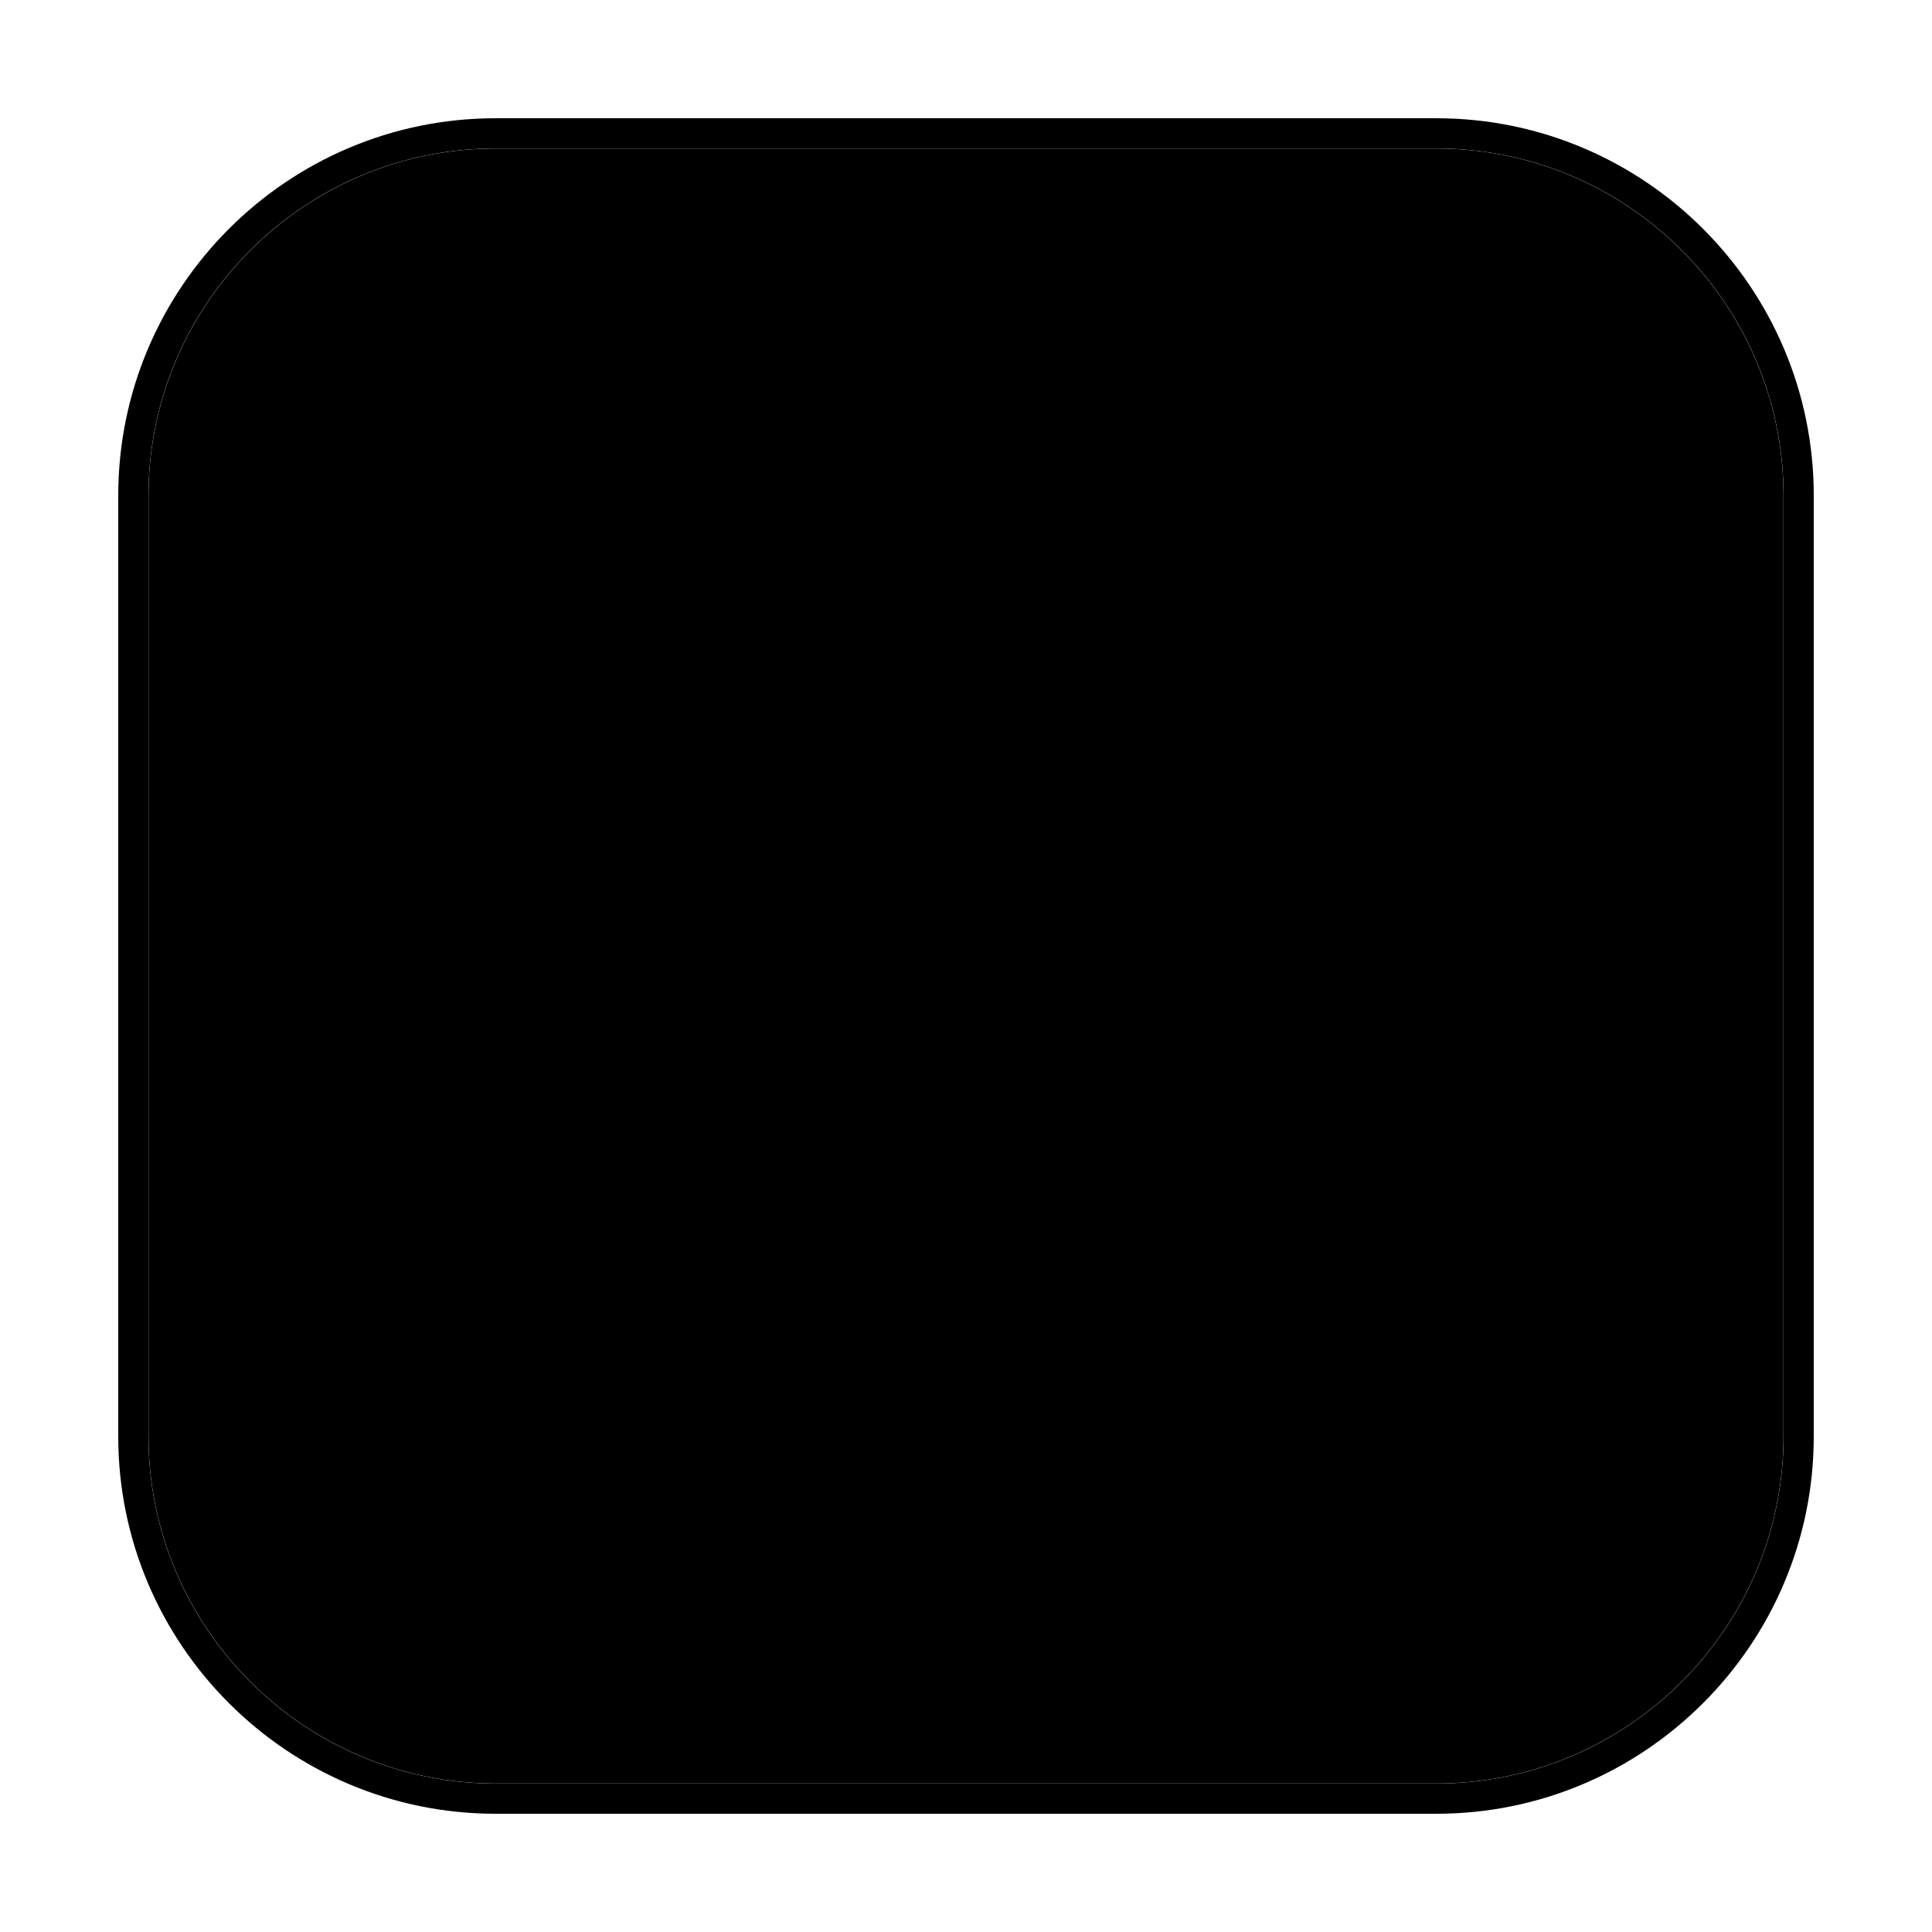 <svg enable-background="new 0 0 64 64" height="512" viewBox="0 0 64 64" width="512" xmlns="http://www.w3.org/2000/svg"><g id="Layer_24"><path d="m59.08 16.42v31.16c0 6.34-5.16 11.5-11.5 11.5h-31.16c-6.34 0-11.5-5.16-11.5-11.5v-31.16c0-6.34 5.16-11.5 11.5-11.5h31.16c6.34 0 11.5 5.16 11.5 11.5z" fill="hsl(122, 79.4%, 72.3%)"/><path d="m47.583 3.917h-31.166c-6.893 0-12.5 5.607-12.5 12.5v31.166c0 6.893 5.607 12.5 12.5 12.5h31.166c6.893 0 12.5-5.607 12.5-12.5v-31.166c0-6.893-5.607-12.5-12.5-12.5zm11.5 43.666c0 6.341-5.159 11.5-11.5 11.5h-31.166c-6.341 0-11.5-5.159-11.5-11.5v-31.166c0-6.341 5.159-11.5 11.5-11.5h31.166c6.341 0 11.5 5.159 11.5 11.5z" fill="hsl(129, 81.8%, 55.5%)"/><path d="m40.771 31.65c-.109-.165-.11-.379-.004-.546l11.901-18.52c.1-.154.106-.349.02-.51-.089-.16-.257-.261-.439-.261h-13.267c-.181 0-.348.099-.438.257l-5.919 10.573c-.088.157-.255.247-.437.256-.179 0-.344-.096-.434-.251l-6.09-10.584c-.089-.154-.255-.251-.434-.251h-13.4c-.184 0-.354.101-.441.264-.087.161-.078.357.023.512l11.983 18.301c.109.167.109.383-.001.55l-13.215 19.969c-.102.153-.11.35-.023.513.088.162.257.264.44.264h13.59c.172 0 .335-.092.426-.238l6.922-11.264c.091-.148.252-.238.426-.238s.335.09.426.238l6.924 11.264c.091.146.254.238.426.238h13.67c.184 0 .353-.102.44-.265.087-.161.078-.357-.023-.51z" fill="hsl(126, 80.0%, 83.6%)"/><path d="m41.785 31.371 11.725-18.245c.298-.461.319-1.048.056-1.53-.264-.481-.768-.781-1.316-.781h-13.268c-.541 0-1.042.294-1.31.768l-5.489 9.806-5.65-9.82c-.268-.465-.766-.753-1.301-.753h-13.4c-.551 0-1.058.302-1.321.788-.261.484-.236 1.072.066 1.534l11.804 18.025-13.036 19.693c-.305.461-.332 1.05-.07 1.539.263.487.77.79 1.321.79h13.59c.517 0 1.006-.273 1.277-.715l6.496-10.57 6.498 10.57c.271.441.761.715 1.277.715h13.67c.552 0 1.059-.303 1.321-.791.262-.487.234-1.076-.07-1.535zm12.06 20.55c-.088.163-.257.265-.44.265h-13.67c-.172 0-.335-.092-.426-.238l-6.924-11.264c-.091-.148-.252-.238-.426-.238s-.335.09-.426.238l-6.922 11.264c-.091.146-.254.238-.426.238h-13.59c-.184 0-.353-.102-.44-.264-.087-.163-.078-.359.023-.513l13.218-19.969c.11-.167.11-.383.001-.55l-11.983-18.3c-.102-.154-.11-.351-.023-.512.088-.163.258-.264.441-.264h13.4c.179 0 .345.097.434.251l6.09 10.584c.09.155.255.251.434.251.182-.009.349-.099.437-.256l5.919-10.573c.09-.158.257-.257.438-.257h13.267c.183 0 .351.101.439.261.087.161.08.355-.02.51l-11.901 18.52c-.106.167-.105.381.004.546l13.05 19.761c.1.151.109.348.022.509z" fill="hsl(129, 81.8%, 55.5%)"/></g></svg>